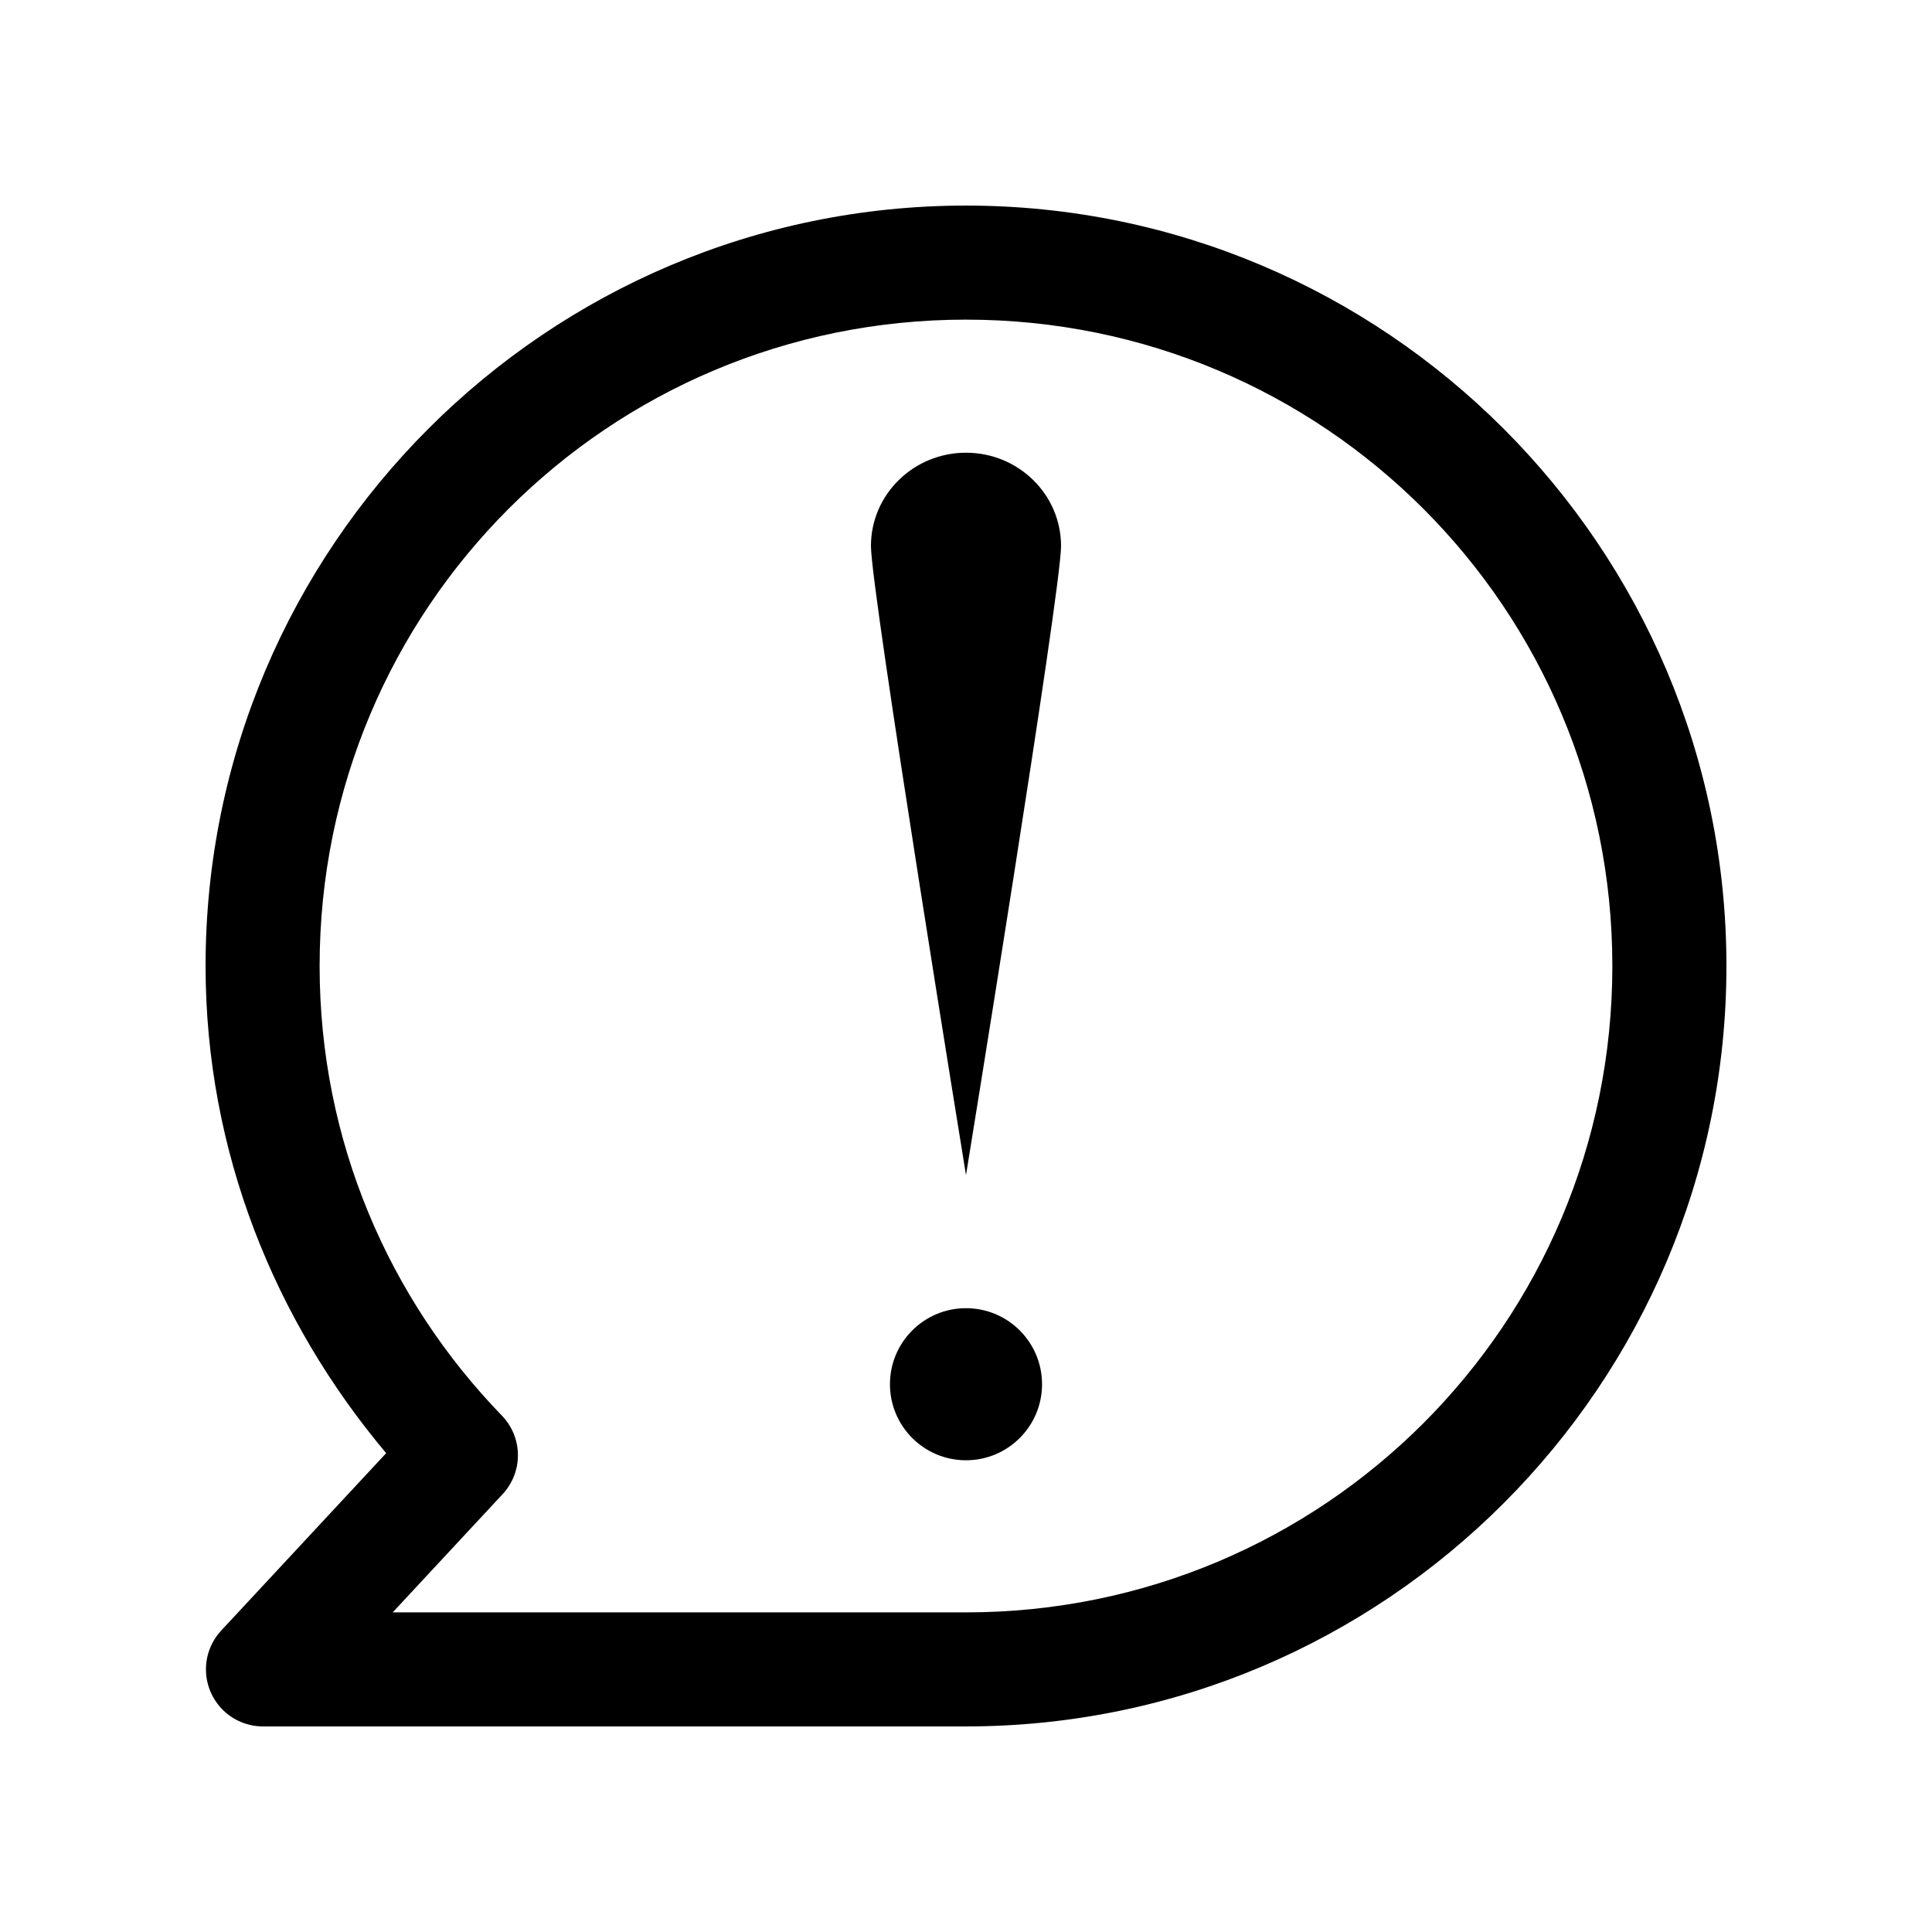 <?xml version="1.0" encoding="UTF-8"?>
<!-- Uploaded to: ICON Repo, www.iconrepo.com, Generator: ICON Repo Mixer Tools -->
<svg fill="#000000" width="800px" height="800px" version="1.1" viewBox="144 144 512 512" xmlns="http://www.w3.org/2000/svg">
 <path d="m400 198.48c-111.12 0-201.52 90.402-201.52 201.52 0 49.297 18.395 94.059 47.859 129.1l-43.77 47.074c-2.656 2.887-4.082 6.695-3.984 10.617 0.102 3.922 1.723 7.652 4.523 10.402 2.801 2.746 6.559 4.301 10.484 4.328h186.41c111.12 0 201.52-90.406 201.52-201.52 0-111.12-90.406-201.52-201.52-201.52zm0 30.227c94.781 0 171.29 76.512 171.29 171.3 0 94.781-76.512 171.29-171.29 171.29h-151.93l29.125-31.328c2.637-2.828 4.09-6.559 4.059-10.426-0.027-3.863-1.539-7.57-4.215-10.359-29.918-30.855-48.336-72.758-48.336-119.18 0-94.785 76.512-171.3 171.3-171.3zm0 35.266c-13.914 0-25.191 11.078-25.191 24.719 0 11.938 25.191 166.73 25.191 166.73s25.188-154.79 25.188-166.73c0-13.641-11.277-24.719-25.188-24.719zm0 226.71c-11.133 0-20.152 9.023-20.152 20.152 0 11.129 9.02 20.152 20.152 20.152 11.129 0 20.152-9.023 20.152-20.152 0-11.129-9.023-20.152-20.152-20.152z"/>
</svg>